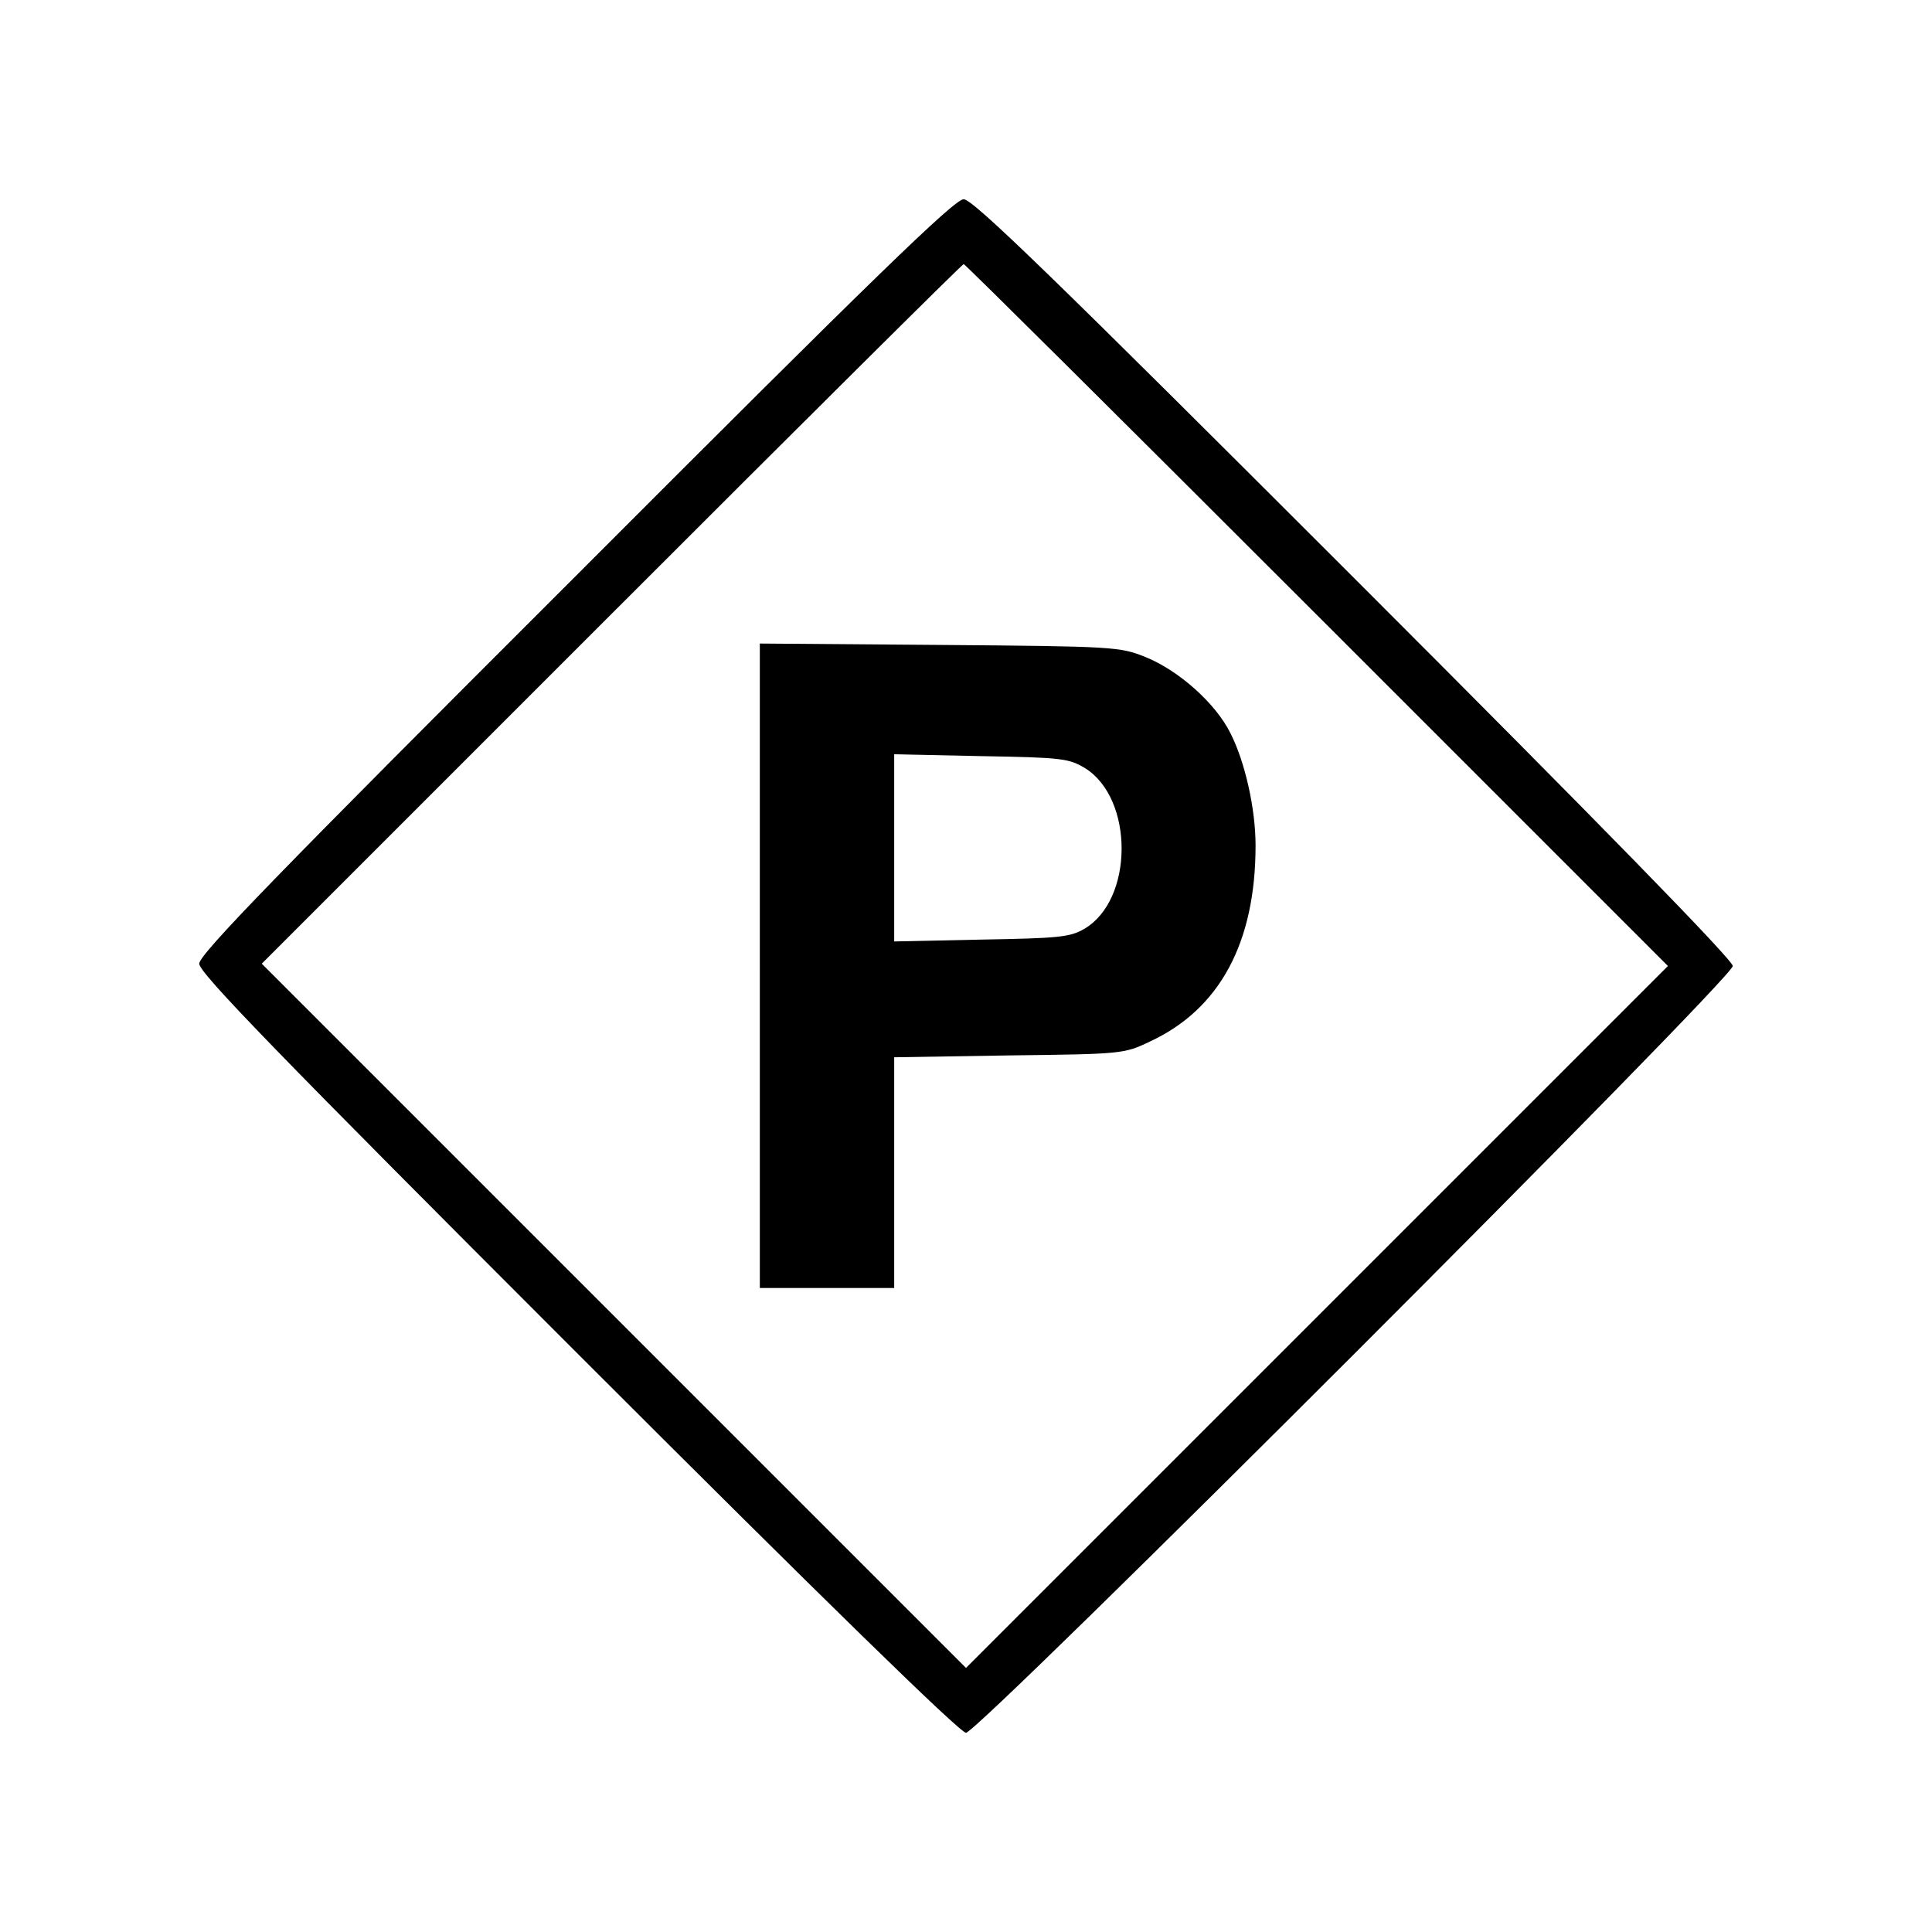 <?xml version="1.0" standalone="no"?>
<!DOCTYPE svg PUBLIC "-//W3C//DTD SVG 20010904//EN"
 "http://www.w3.org/TR/2001/REC-SVG-20010904/DTD/svg10.dtd">
<svg version="1.0" xmlns="http://www.w3.org/2000/svg"
 width="417pt" height="417pt" viewBox="0 0 417 417"
 preserveAspectRatio="xMidYMid meet">
<g transform="translate(0,417) scale(0.1,-0.1)"
fill="#000000" stroke="none">
<path d="M1243 2927 c-644 -643 -813 -817 -813 -837 0 -20 170 -195 818 -843
532 -532 824 -817 837 -817 27 0 1655 1628 1655 1655 0 13 -285 305 -817 837
-648 648 -823 818 -843 818 -20 0 -194 -169 -837 -813z m1600 -85 l757 -757
-758 -758 -757 -757 -760 760 -760 760 755 755 c415 415 757 755 760 755 3 0
346 -341 763 -758z"/>
<path d="M1640 2086 l0 -696 145 0 145 0 0 249 0 249 248 4 c243 3 248 3 304
30 151 70 228 214 228 423 0 80 -23 181 -54 242 -32 65 -112 136 -184 165 -55
22 -67 23 -444 26 l-388 3 0 -695z m702 426 c106 -66 105 -285 -2 -347 -31
-18 -56 -20 -222 -23 l-188 -4 0 202 0 202 188 -4 c174 -3 189 -5 224 -26z"/>
</g>
</svg>

